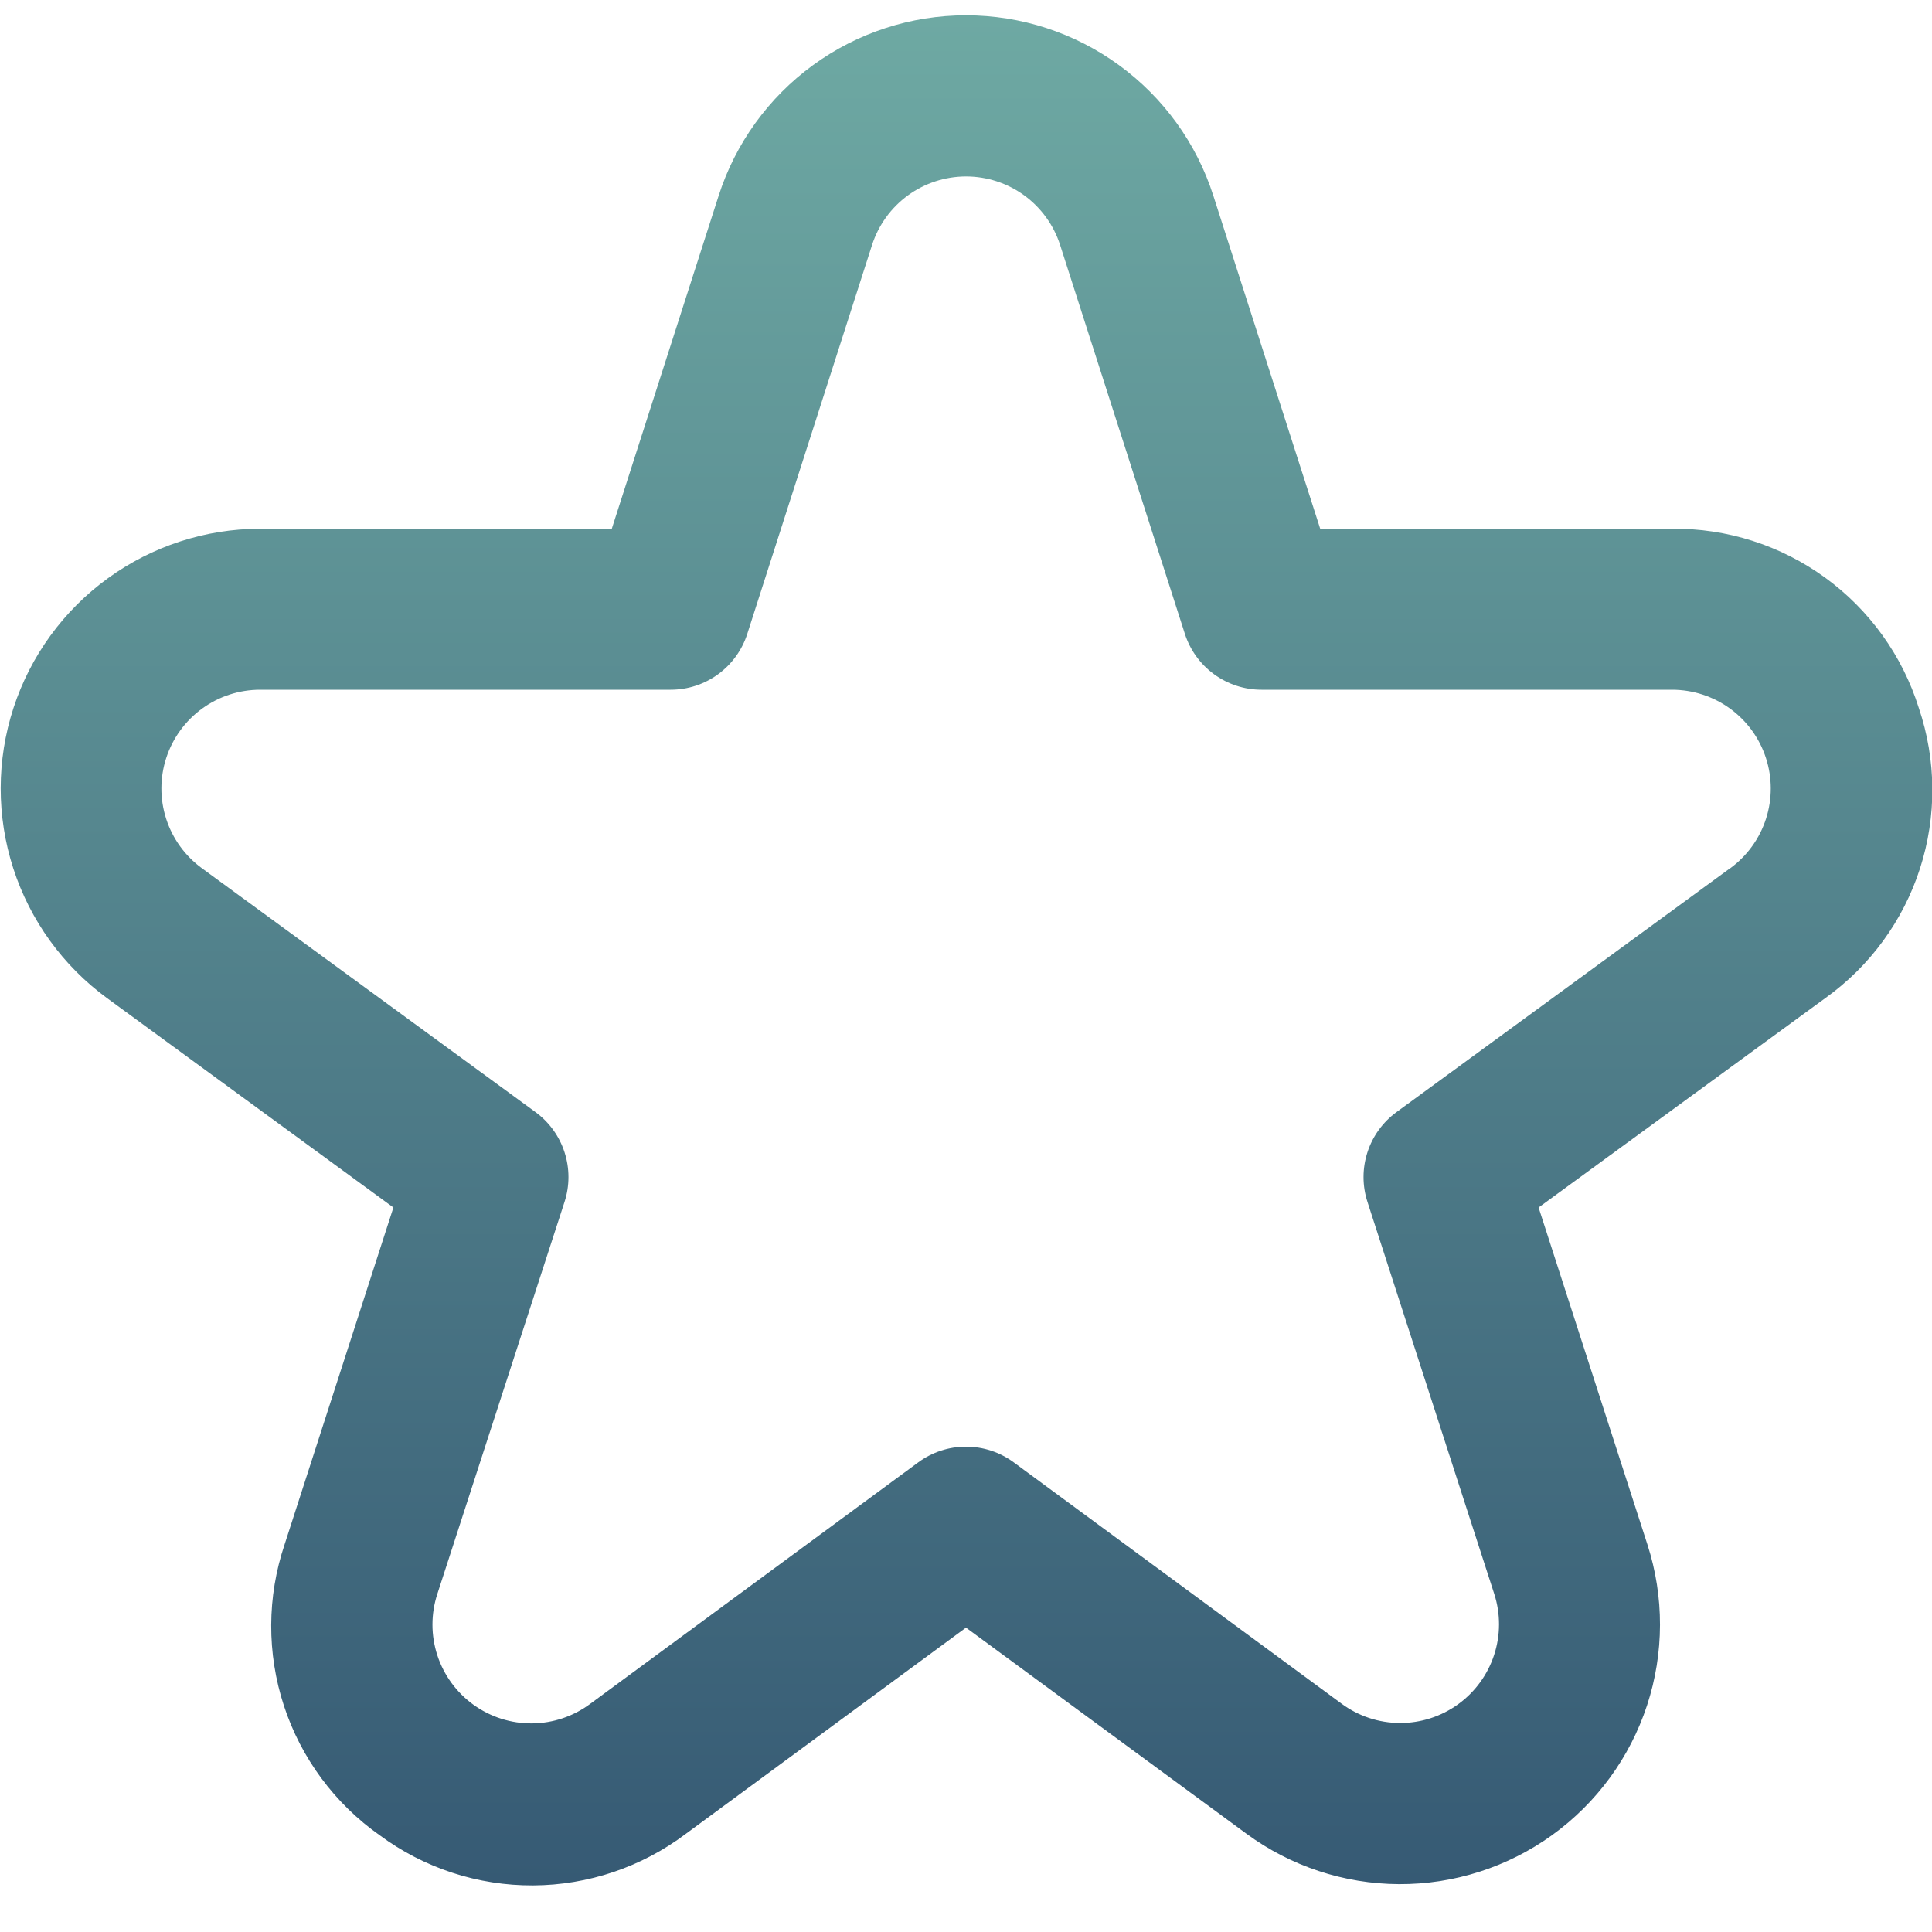 <?xml version="1.0" encoding="UTF-8"?> <svg xmlns="http://www.w3.org/2000/svg" width="512" height="512" viewBox="0 0 512 512" fill="none"> <g clip-path="url(#clip0_73_8)"> <path d="M508.501 187.605C504.138 173.715 495.419 161.598 483.636 153.046C471.853 144.494 457.631 139.961 443.072 140.117H349.867L321.557 51.883C317.106 37.994 308.358 25.878 296.575 17.281C284.793 8.685 270.585 4.053 256 4.053C241.415 4.053 227.207 8.685 215.425 17.281C203.642 25.878 194.894 37.994 190.443 51.883L162.133 140.117H68.928C54.416 140.138 40.281 144.744 28.544 153.278C16.806 161.812 8.065 173.837 3.569 187.635C-0.926 201.433 -0.946 216.299 3.513 230.11C7.971 243.92 16.68 255.968 28.395 264.533L104.256 320L75.413 409.323C70.752 423.176 70.693 438.165 75.245 452.055C79.797 465.945 88.716 477.992 100.672 486.4C112.423 495.078 126.664 499.727 141.273 499.654C155.881 499.581 170.074 494.79 181.739 485.995L256 431.339L330.283 485.931C342.013 494.559 356.177 499.246 370.739 499.316C385.3 499.387 399.509 494.839 411.323 486.326C423.137 477.812 431.947 465.772 436.486 451.935C441.026 438.099 441.061 423.18 436.587 409.323L407.744 320L483.691 264.533C495.54 256.076 504.35 244.028 508.819 230.173C513.287 216.318 513.176 201.392 508.501 187.605ZM458.517 230.08L370.112 294.699C366.481 297.348 363.779 301.076 362.392 305.351C361.005 309.627 361.004 314.231 362.389 318.507L395.989 422.4C397.69 427.669 397.675 433.342 395.948 438.603C394.221 443.864 390.87 448.441 386.377 451.677C381.884 454.914 376.481 456.642 370.944 456.614C365.407 456.585 360.022 454.802 355.563 451.52L268.629 387.52C264.968 384.83 260.543 383.38 256 383.38C251.457 383.38 247.032 384.83 243.371 387.52L156.437 451.52C151.98 454.846 146.58 456.666 141.019 456.717C135.458 456.767 130.025 455.045 125.509 451.801C120.992 448.556 117.627 443.957 115.9 438.671C114.173 433.384 114.174 427.685 115.904 422.4L149.611 318.507C150.996 314.231 150.994 309.627 149.608 305.351C148.221 301.076 145.519 297.348 141.888 294.699L53.483 230.08C49.03 226.82 45.722 222.237 44.031 216.984C42.339 211.732 42.351 206.08 44.064 200.834C45.777 195.589 49.103 191.019 53.569 187.777C58.034 184.536 63.41 182.788 68.928 182.784H177.728C182.245 182.784 186.645 181.35 190.294 178.69C193.944 176.029 196.655 172.279 198.037 167.979L231.104 64.917C232.801 59.644 236.128 55.044 240.606 51.781C245.084 48.519 250.481 46.761 256.021 46.761C261.562 46.761 266.959 48.519 271.437 51.781C275.914 55.044 279.241 59.644 280.939 64.917L314.005 167.979C315.387 172.279 318.099 176.029 321.748 178.69C325.398 181.35 329.798 182.784 334.315 182.784H443.115C448.633 182.788 454.008 184.536 458.474 187.777C462.939 191.019 466.266 195.589 467.979 200.834C469.692 206.08 469.703 211.732 468.012 216.984C466.32 222.237 463.012 226.82 458.56 230.08H458.517Z" fill="url(#paint0_linear_73_8)"></path> </g> <defs> <linearGradient id="paint0_linear_73_8" x1="256.137" y1="4.053" x2="256.137" y2="499.655" gradientUnits="userSpaceOnUse"> <stop stop-color="#6EA9A3"></stop> <stop offset="1" stop-color="#365A74"></stop> </linearGradient> <clipPath id="clip0_73_8"> <rect width="512" height="512" fill="white"></rect> </clipPath> </defs> </svg> 
